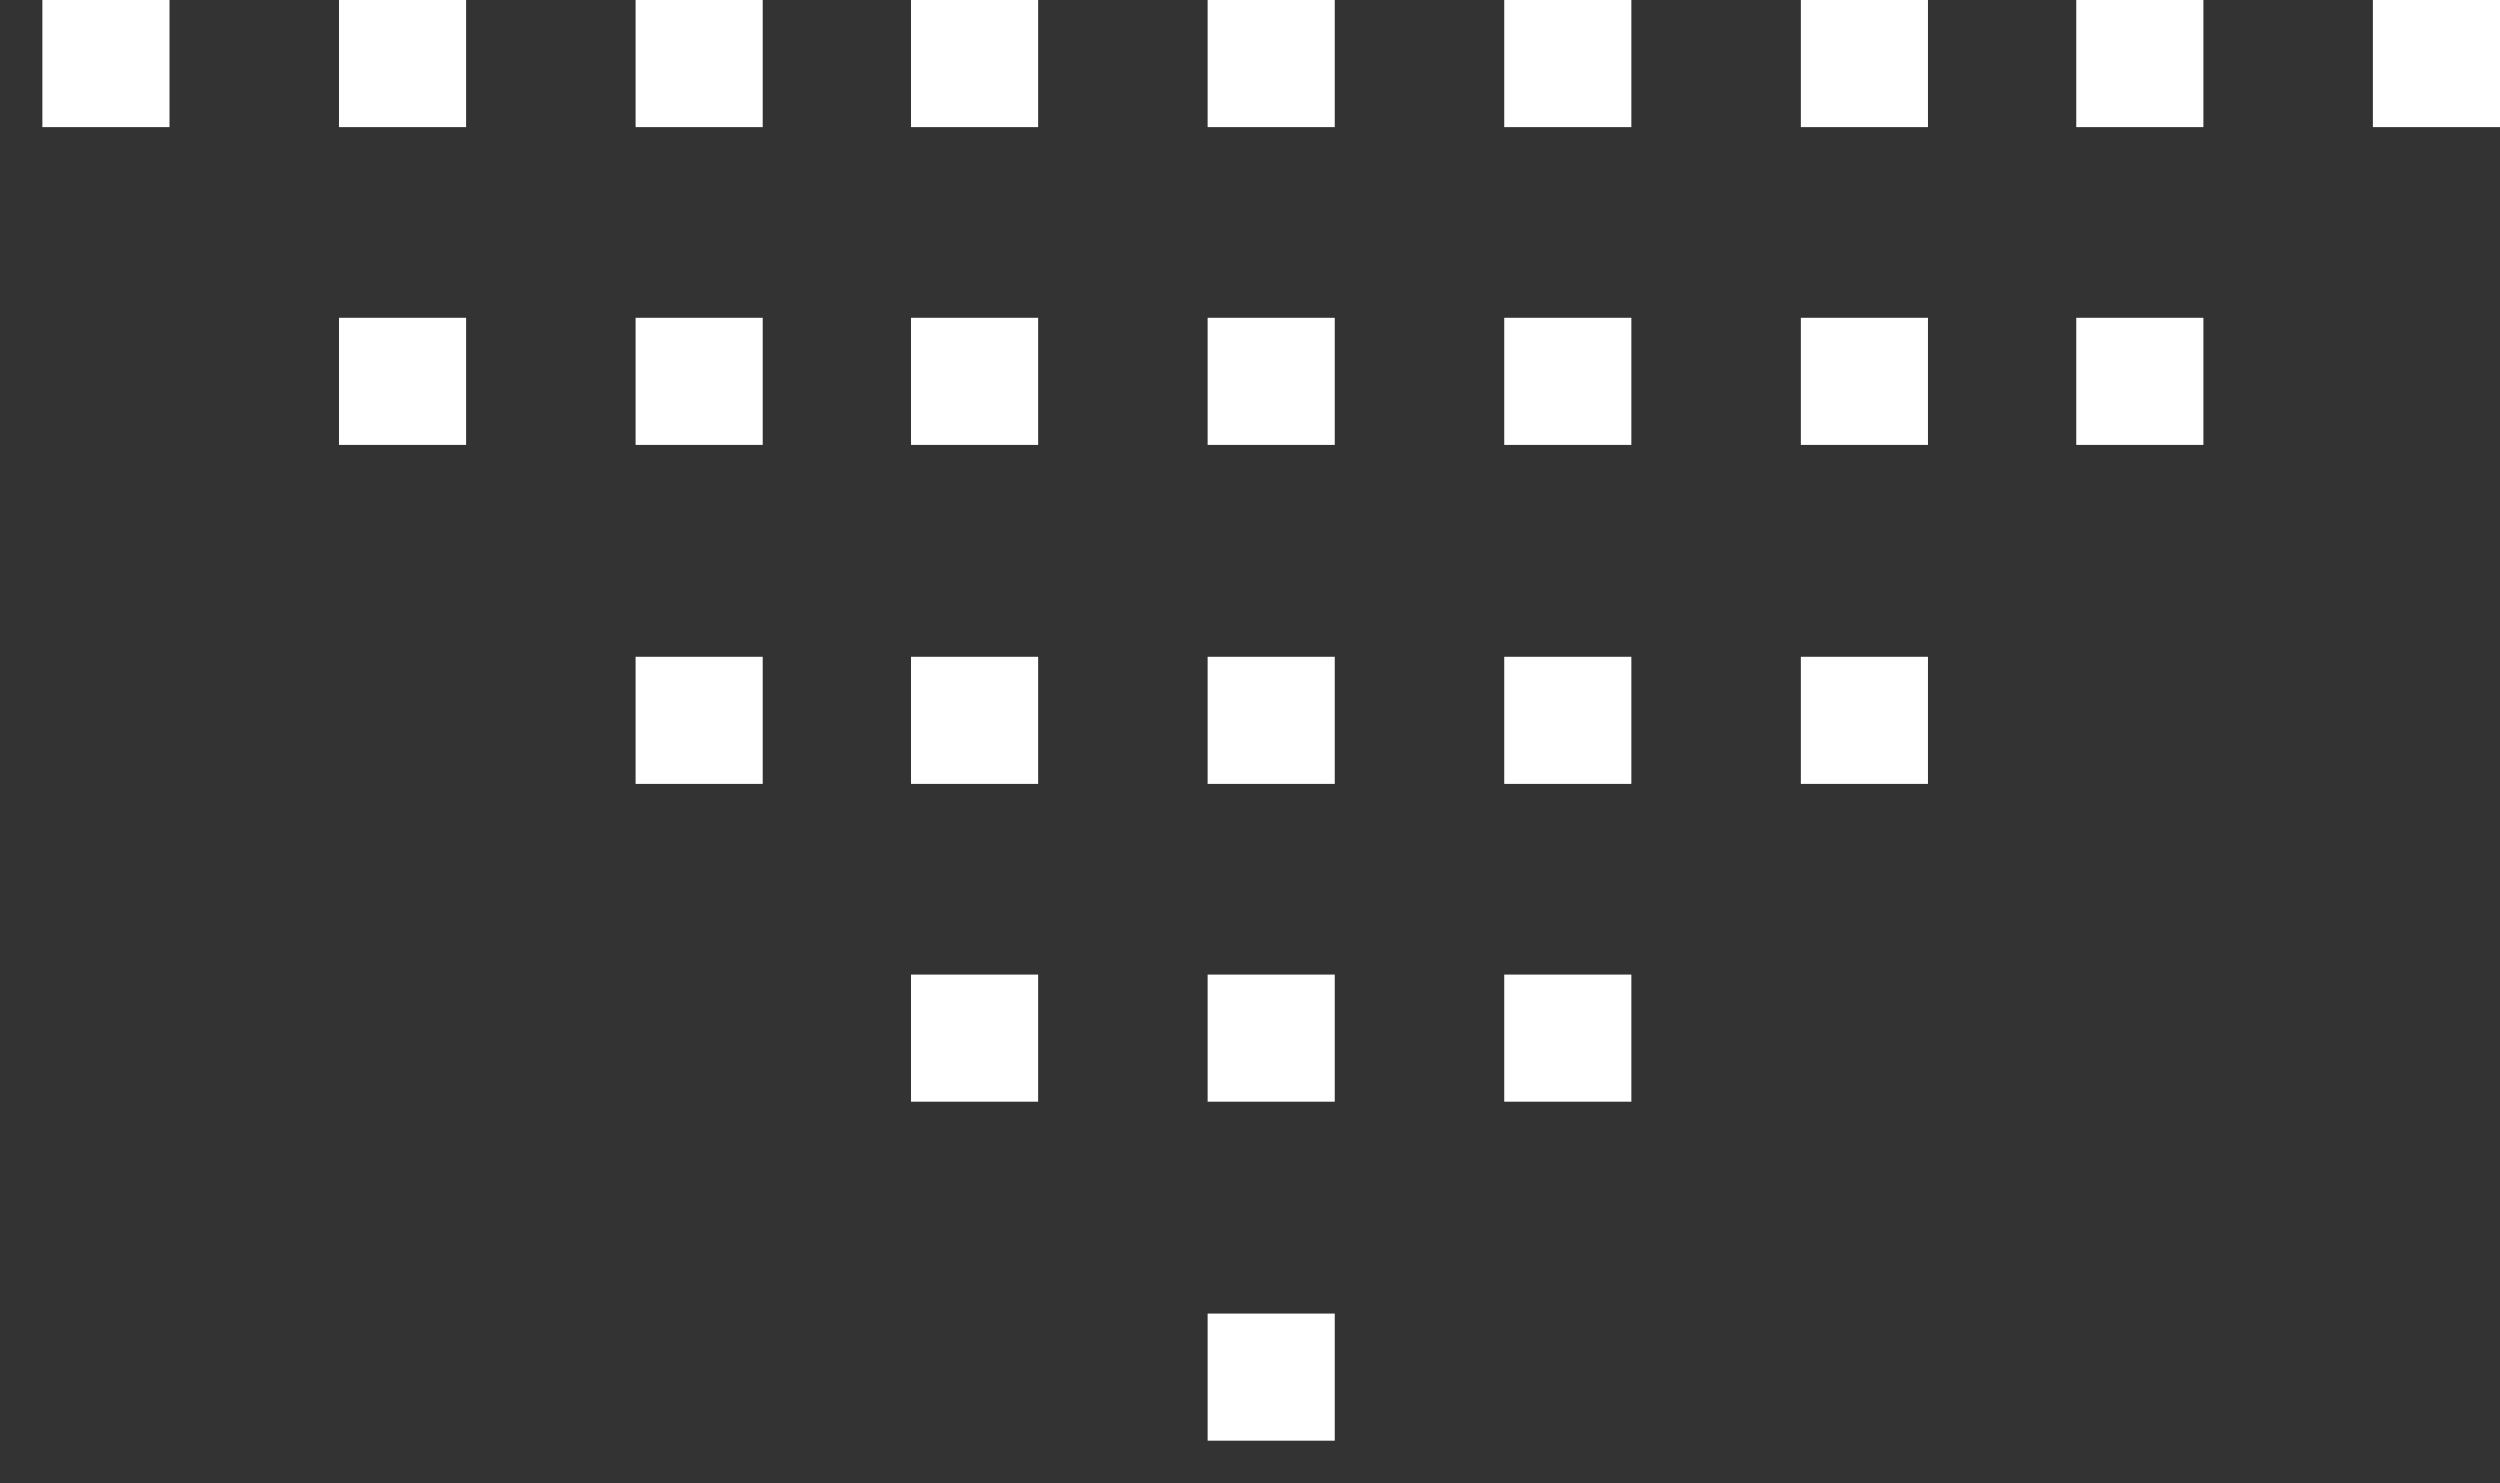 <svg width="118" height="70" viewBox="0 0 118 70" fill="none" xmlns="http://www.w3.org/2000/svg">
<rect x="0" y="0" width="118" height="70" fill="#333333" stroke="none"/>
<g clip-path="url(#clip0_198_7250)">
<path d="M118 6L118 0L112 -2.62268e-07L112 6L118 6Z" fill="white"/>
<path d="M104 6L104 0L98 -2.62268e-07L98 6L104 6Z" fill="white"/>
<path d="M91 6L91 0L85 -2.62268e-07L85 6L91 6Z" fill="white"/>
<path d="M77 6L77 0L71 -2.62268e-07L71 6L77 6Z" fill="white"/>
<path d="M63 6L63 0L57 -2.62268e-07L57 6L63 6Z" fill="white"/>
<path d="M49 6L49 0L43 -2.62268e-07L43 6L49 6Z" fill="white"/>
<path d="M36 6L36 0L30 -2.62268e-07L30 6L36 6Z" fill="white"/>
<path d="M22 6L22 0L16 -2.62268e-07L16 6L22 6Z" fill="white"/>
<path d="M8 6L8 0L2 -2.62268e-07L2 6L8 6Z" fill="white"/>
<path d="M104 21L104 15L98 15L98 21L104 21Z" fill="white"/>
<path d="M91 21L91 15L85 15L85 21L91 21Z" fill="white"/>
<path d="M77 21L77 15L71 15L71 21L77 21Z" fill="white"/>
<path d="M63 21L63 15L57 15L57 21L63 21Z" fill="white"/>
<path d="M49 21L49 15L43 15L43 21L49 21Z" fill="white"/>
<path d="M36 21L36 15L30 15L30 21L36 21Z" fill="white"/>
<path d="M22 21L22 15L16 15L16 21L22 21Z" fill="white"/>
<path d="M91 37L91 31L85 31L85 37L91 37Z" fill="white"/>
<path d="M77 37L77 31L71 31L71 37L77 37Z" fill="white"/>
<path d="M63 37L63 31L57 31L57 37L63 37Z" fill="white"/>
<path d="M49 37L49 31L43 31L43 37L49 37Z" fill="white"/>
<path d="M36 37L36 31L30 31L30 37L36 37Z" fill="white"/>
<path d="M77 52L77 46L71 46L71 52L77 52Z" fill="white"/>
<path d="M63 52L63 46L57 46L57 52L63 52Z" fill="white"/>
<path d="M49 52L49 46L43 46L43 52L49 52Z" fill="white"/>
<path d="M63 68L63 62L57 62L57 68L63 68Z" fill="white"/>
</g>
<defs>
<clipPath id="clip0_198_7250">
<rect width="70" height="118" fill="white" transform="translate(118) rotate(90)"/>
</clipPath>
</defs>
</svg>
